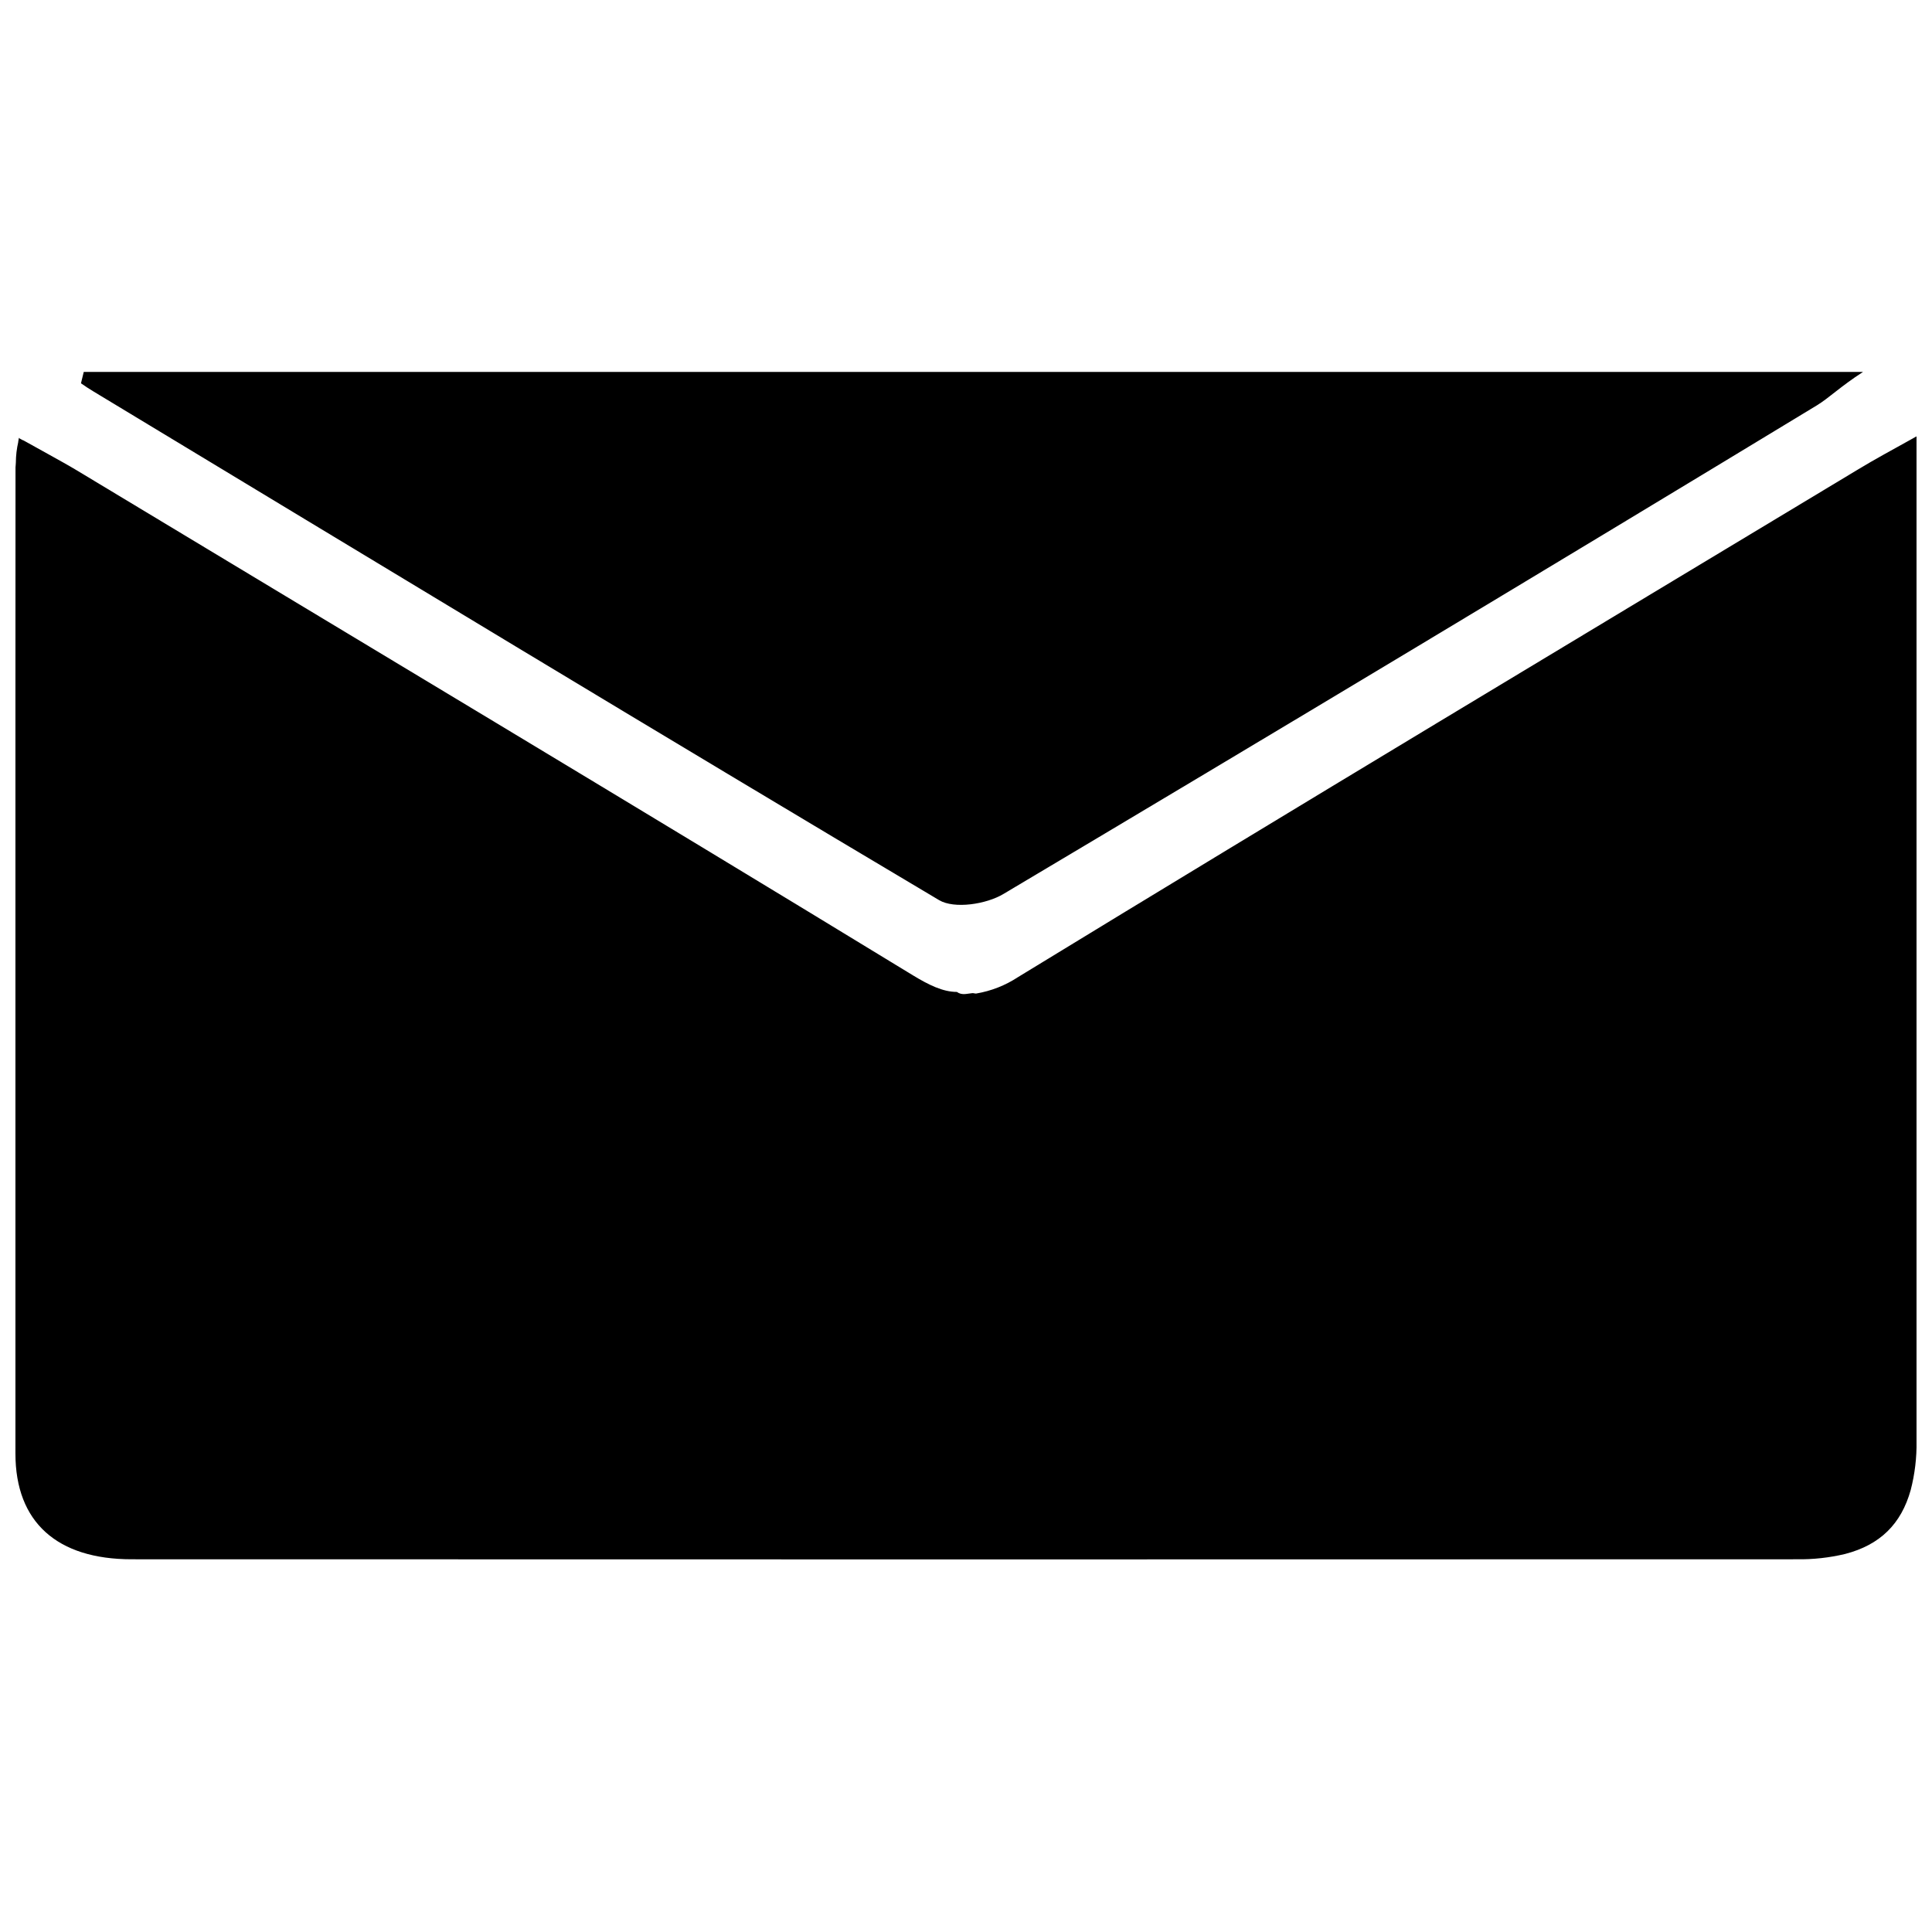 <?xml version="1.0" encoding="UTF-8"?>
<!-- The Best Svg Icon site in the world: iconSvg.co, Visit us! https://iconsvg.co -->
<svg width="800px" height="800px" version="1.1" viewBox="144 144 512 512" xmlns="http://www.w3.org/2000/svg">
 <defs>
  <clipPath id="a">
   <path d="m148.09 259h503.81v299h-503.81z"/>
  </clipPath>
 </defs>
 <g clip-path="url(#a)">
  <path d="m651.9 259.8v-0.156c-6.887 3.828-11.18 6.148-15.438 8.727-74.312 44.773-148.7 89.379-222.69 134.58-3.359 2.211-7.144 3.691-11.109 4.352-0.324 0-0.648-0.129-0.984-0.109-1.379 0.109-2.734 0.66-4.102-0.324-3.699 0-7.449-1.852-11.641-4.398-73.664-44.949-147.67-89.238-221.58-133.82-2.293-1.379-4.613-2.648-7.113-4.043-2.195-1.23-4.527-2.5-7.094-3.938h-0.09l-0.984-0.543v-0.051 0.004c-0.008-0.02-0.008-0.043 0-0.059h-0.059c0 0.117-0.051 0.227-0.07 0.344s-0.07 0.383-0.09 0.57v-0.078c-0.125 1.387-0.273 2.519-0.391 3.484 0.109-0.984 0.246-2.137 0.395-3.285l-0.004-0.004c-0.426 1.82-0.645 3.68-0.656 5.551 0 0.434-0.078 0.848-0.09 1.25s0 0.562 0 0.828c-0.051 86.848-0.059 173.7-0.02 260.54 0 18.215 11.09 28.004 30.789 28.004 147.09 0.047 294.18 0.047 441.27 0 4.305 0.066 8.605-0.402 12.793-1.398 9.27-2.402 14.898-7.922 17.418-16.973 1.09-4.211 1.609-8.551 1.543-12.902 0.078-34.547 0-69.105 0-103.66z"/>
 </g>
 <path d="m392.86 382.54c4.043 2.402 12.508 1.102 17.055-1.625 72.105-42.891 144-86.078 215.69-129.56 3.188-1.969 6.043-4.859 12.121-8.797h-471.53c-0.246 0.984-0.492 1.969-0.738 3.019 1.121 0.789 2.203 1.496 3.367 2.195 74.598 45.059 149.12 90.234 224.04 134.77z"/>
</svg>